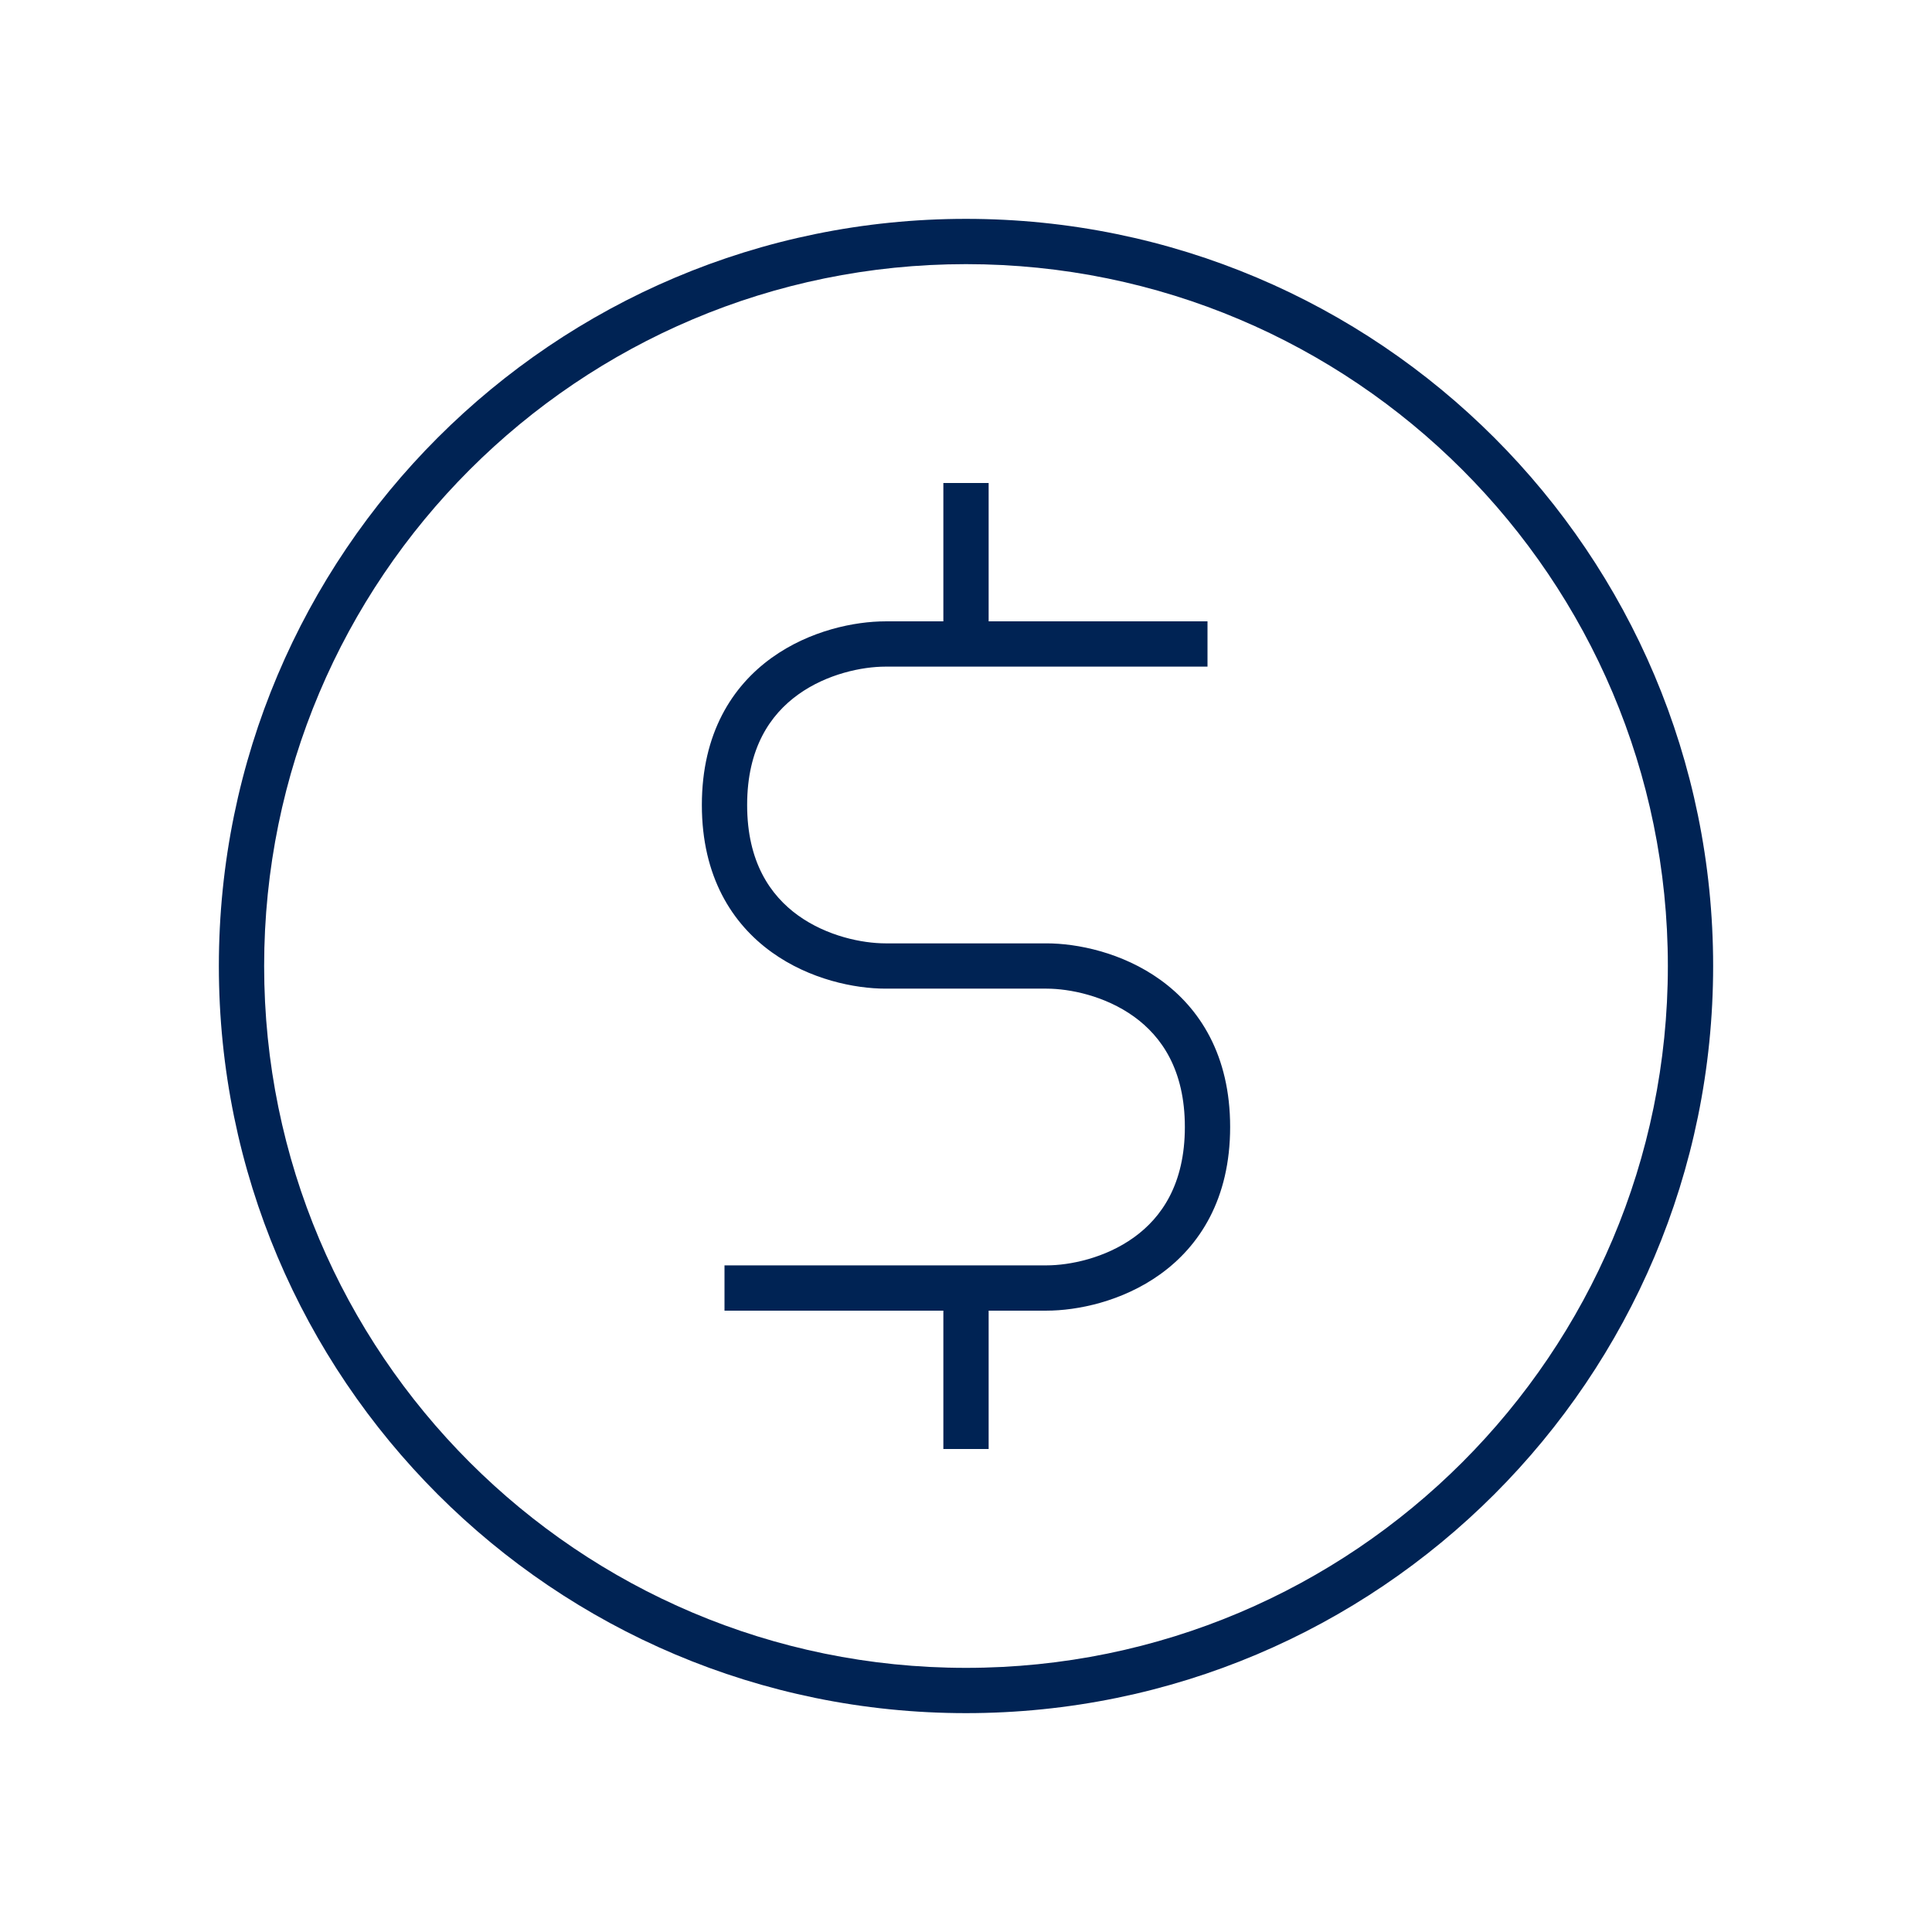 <svg xmlns="http://www.w3.org/2000/svg" width="64" height="64" viewBox="0 0 64 64" fill="none">
                                    <path fill-rule="evenodd" clip-rule="evenodd" d="M32 8.75C19.159 8.75 8.75 19.159 8.75 32C8.75 44.841 19.159 55.25 32 55.25C44.841 55.25 55.25 44.841 55.25 32C55.25 19.159 44.841 8.75 32 8.75ZM7.25 32C7.25 18.331 18.331 7.25 32 7.25C45.669 7.25 56.75 18.331 56.75 32C56.75 45.669 45.669 56.75 32 56.75C18.331 56.75 7.25 45.669 7.25 32ZM31.25 20.583H29.333C28.324 20.583 26.828 20.88 25.562 21.791C24.258 22.73 23.25 24.289 23.25 26.667C23.25 29.044 24.258 30.603 25.562 31.542C26.828 32.453 28.324 32.75 29.333 32.75H34.667C35.435 32.75 36.605 32.987 37.562 33.675C38.48 34.336 39.25 35.444 39.25 37.333C39.25 39.222 38.48 40.33 37.562 40.991C36.605 41.68 35.435 41.917 34.667 41.917H24V43.417H31.25V48H32.75V43.417H34.667C35.676 43.417 37.172 43.12 38.438 42.209C39.742 41.27 40.75 39.711 40.75 37.333C40.75 34.956 39.742 33.397 38.438 32.458C37.172 31.547 35.676 31.25 34.667 31.25H29.333C28.564 31.25 27.395 31.013 26.438 30.325C25.52 29.664 24.75 28.556 24.75 26.667C24.75 24.778 25.52 23.67 26.438 23.009C27.395 22.32 28.564 22.083 29.333 22.083H40V20.583H32.75V16H31.25V20.583Z" fill="#002354"></path>
                                </svg>
